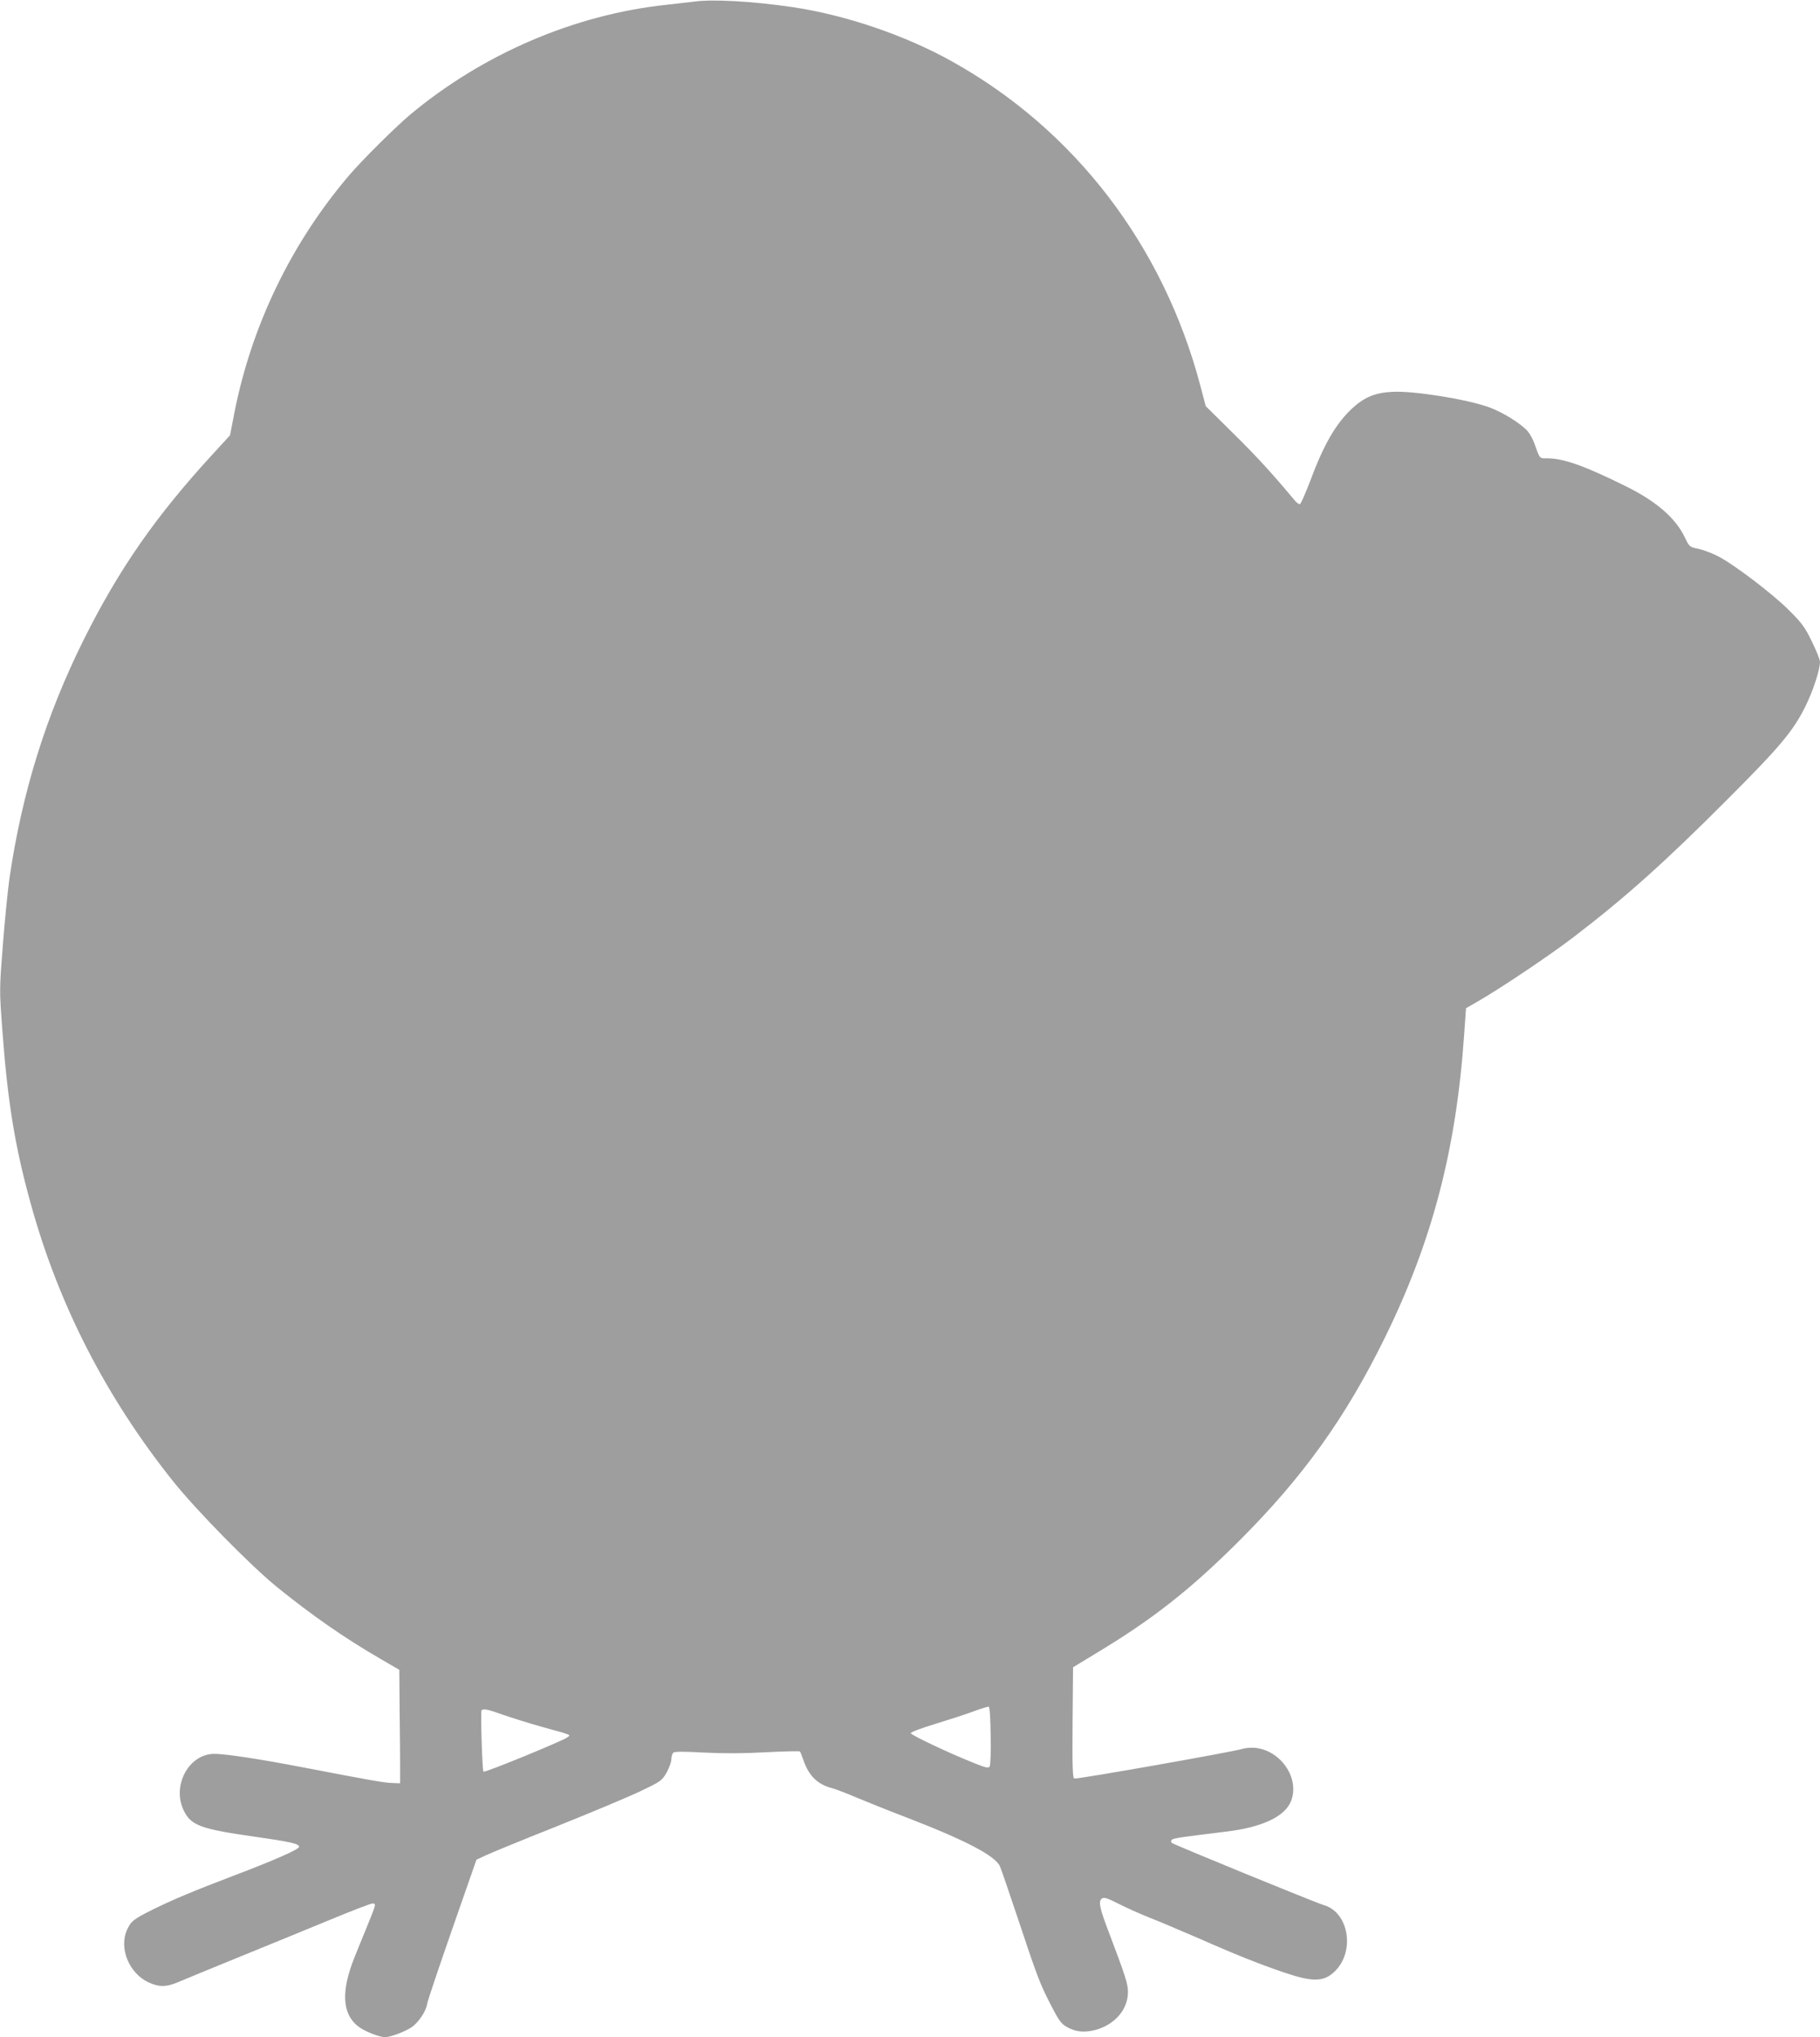 <?xml version="1.0" standalone="no"?>
<!DOCTYPE svg PUBLIC "-//W3C//DTD SVG 20010904//EN"
 "http://www.w3.org/TR/2001/REC-SVG-20010904/DTD/svg10.dtd">
<svg version="1.0" xmlns="http://www.w3.org/2000/svg"
 width="1144pt" height="1280pt" viewBox="0 0 1144 1280"
 preserveAspectRatio="xMidYMid meet">
<g transform="translate(0,1280) scale(0.1,-0.1)"
fill="#9e9e9e" stroke="none">
<path d="M4365 12790 c-33 -4 -112 -13 -175 -20 -578 -61 -1156 -309 -1615
-693 -92 -78 -298 -282 -379 -377 -365 -427 -615 -946 -723 -1495 l-27 -140
-111 -121 c-358 -390 -588 -721 -809 -1164 -237 -476 -387 -958 -466 -1495
-11 -77 -30 -267 -42 -422 -22 -281 -22 -284 -4 -525 33 -455 79 -738 177
-1093 175 -639 474 -1222 896 -1751 146 -183 489 -532 653 -665 221 -179 425
-321 653 -453 l117 -68 2 -259 c2 -142 3 -303 3 -356 l0 -98 -52 2 c-52 2
-125 15 -558 98 -270 52 -486 85 -558 85 -161 0 -269 -202 -191 -358 46 -92
105 -114 441 -162 232 -33 283 -45 283 -64 0 -16 -152 -83 -410 -181 -260 -99
-383 -151 -505 -211 -127 -63 -141 -75 -166 -129 -53 -115 12 -274 135 -331
67 -31 114 -30 194 5 37 16 212 88 389 160 177 72 431 176 564 231 133 55 250
100 261 100 24 0 22 -6 -39 -155 -25 -60 -58 -142 -74 -182 -85 -211 -79 -352
18 -432 38 -32 135 -71 174 -71 33 0 124 34 166 62 43 29 91 100 98 147 3 20
75 232 158 471 l152 435 58 27 c31 15 234 98 450 184 215 86 451 185 524 220
128 61 133 65 163 116 16 29 30 67 30 84 0 17 6 36 13 42 8 7 70 7 192 0 122
-6 247 -6 389 2 115 6 211 8 214 5 3 -2 12 -27 22 -54 33 -98 89 -153 178
-176 26 -7 96 -34 157 -60 60 -25 196 -80 301 -120 380 -146 571 -245 600
-313 9 -21 60 -170 114 -332 121 -364 138 -408 208 -543 47 -91 62 -112 96
-132 58 -33 110 -38 181 -20 122 33 205 128 205 238 0 53 -14 96 -128 397 -50
132 -58 173 -37 190 14 11 30 6 108 -33 51 -26 137 -64 192 -86 55 -21 193
-80 307 -129 247 -109 395 -167 543 -217 178 -60 247 -58 315 8 130 126 88
373 -70 417 -54 16 -941 379 -955 391 -5 6 -5 13 1 19 10 10 59 17 339 51 228
27 373 95 411 194 54 143 -65 317 -228 333 -26 2 -62 -1 -80 -7 -48 -17 -1040
-192 -1055 -186 -11 3 -13 75 -11 352 l3 347 150 91 c352 212 587 397 891 700
403 402 671 775 919 1280 297 604 448 1180 498 1900 l12 170 78 45 c138 79
458 294 597 401 326 249 577 474 965 863 337 337 417 433 495 591 47 95 90
227 90 277 0 13 -23 70 -51 127 -44 91 -63 116 -143 196 -106 106 -350 291
-449 341 -38 19 -93 40 -123 46 -54 11 -55 12 -84 72 -57 120 -178 225 -365
318 -260 129 -395 178 -498 178 -52 0 -47 -5 -82 93 -9 26 -28 61 -42 77 -39
46 -155 119 -243 151 -138 50 -472 104 -606 97 -111 -5 -180 -34 -260 -109
-99 -95 -174 -224 -258 -450 -30 -79 -59 -145 -65 -147 -6 -2 -23 11 -38 30
-137 164 -232 268 -381 415 l-173 171 -34 129 c-233 881 -790 1608 -1561 2037
-293 164 -670 292 -1001 341 -250 37 -504 51 -618 35z m1862 -10896 c2 -98 -1
-185 -6 -193 -8 -12 -23 -9 -93 19 -161 64 -403 178 -403 190 0 7 70 33 160
60 88 27 196 62 240 79 44 16 85 29 90 27 6 -2 11 -73 12 -182z m-3067 132
c52 -18 163 -53 245 -76 199 -55 184 -49 160 -67 -31 -23 -519 -223 -526 -215
-8 9 -19 378 -12 386 12 11 39 6 133 -28z"/>
</g>
</svg>
